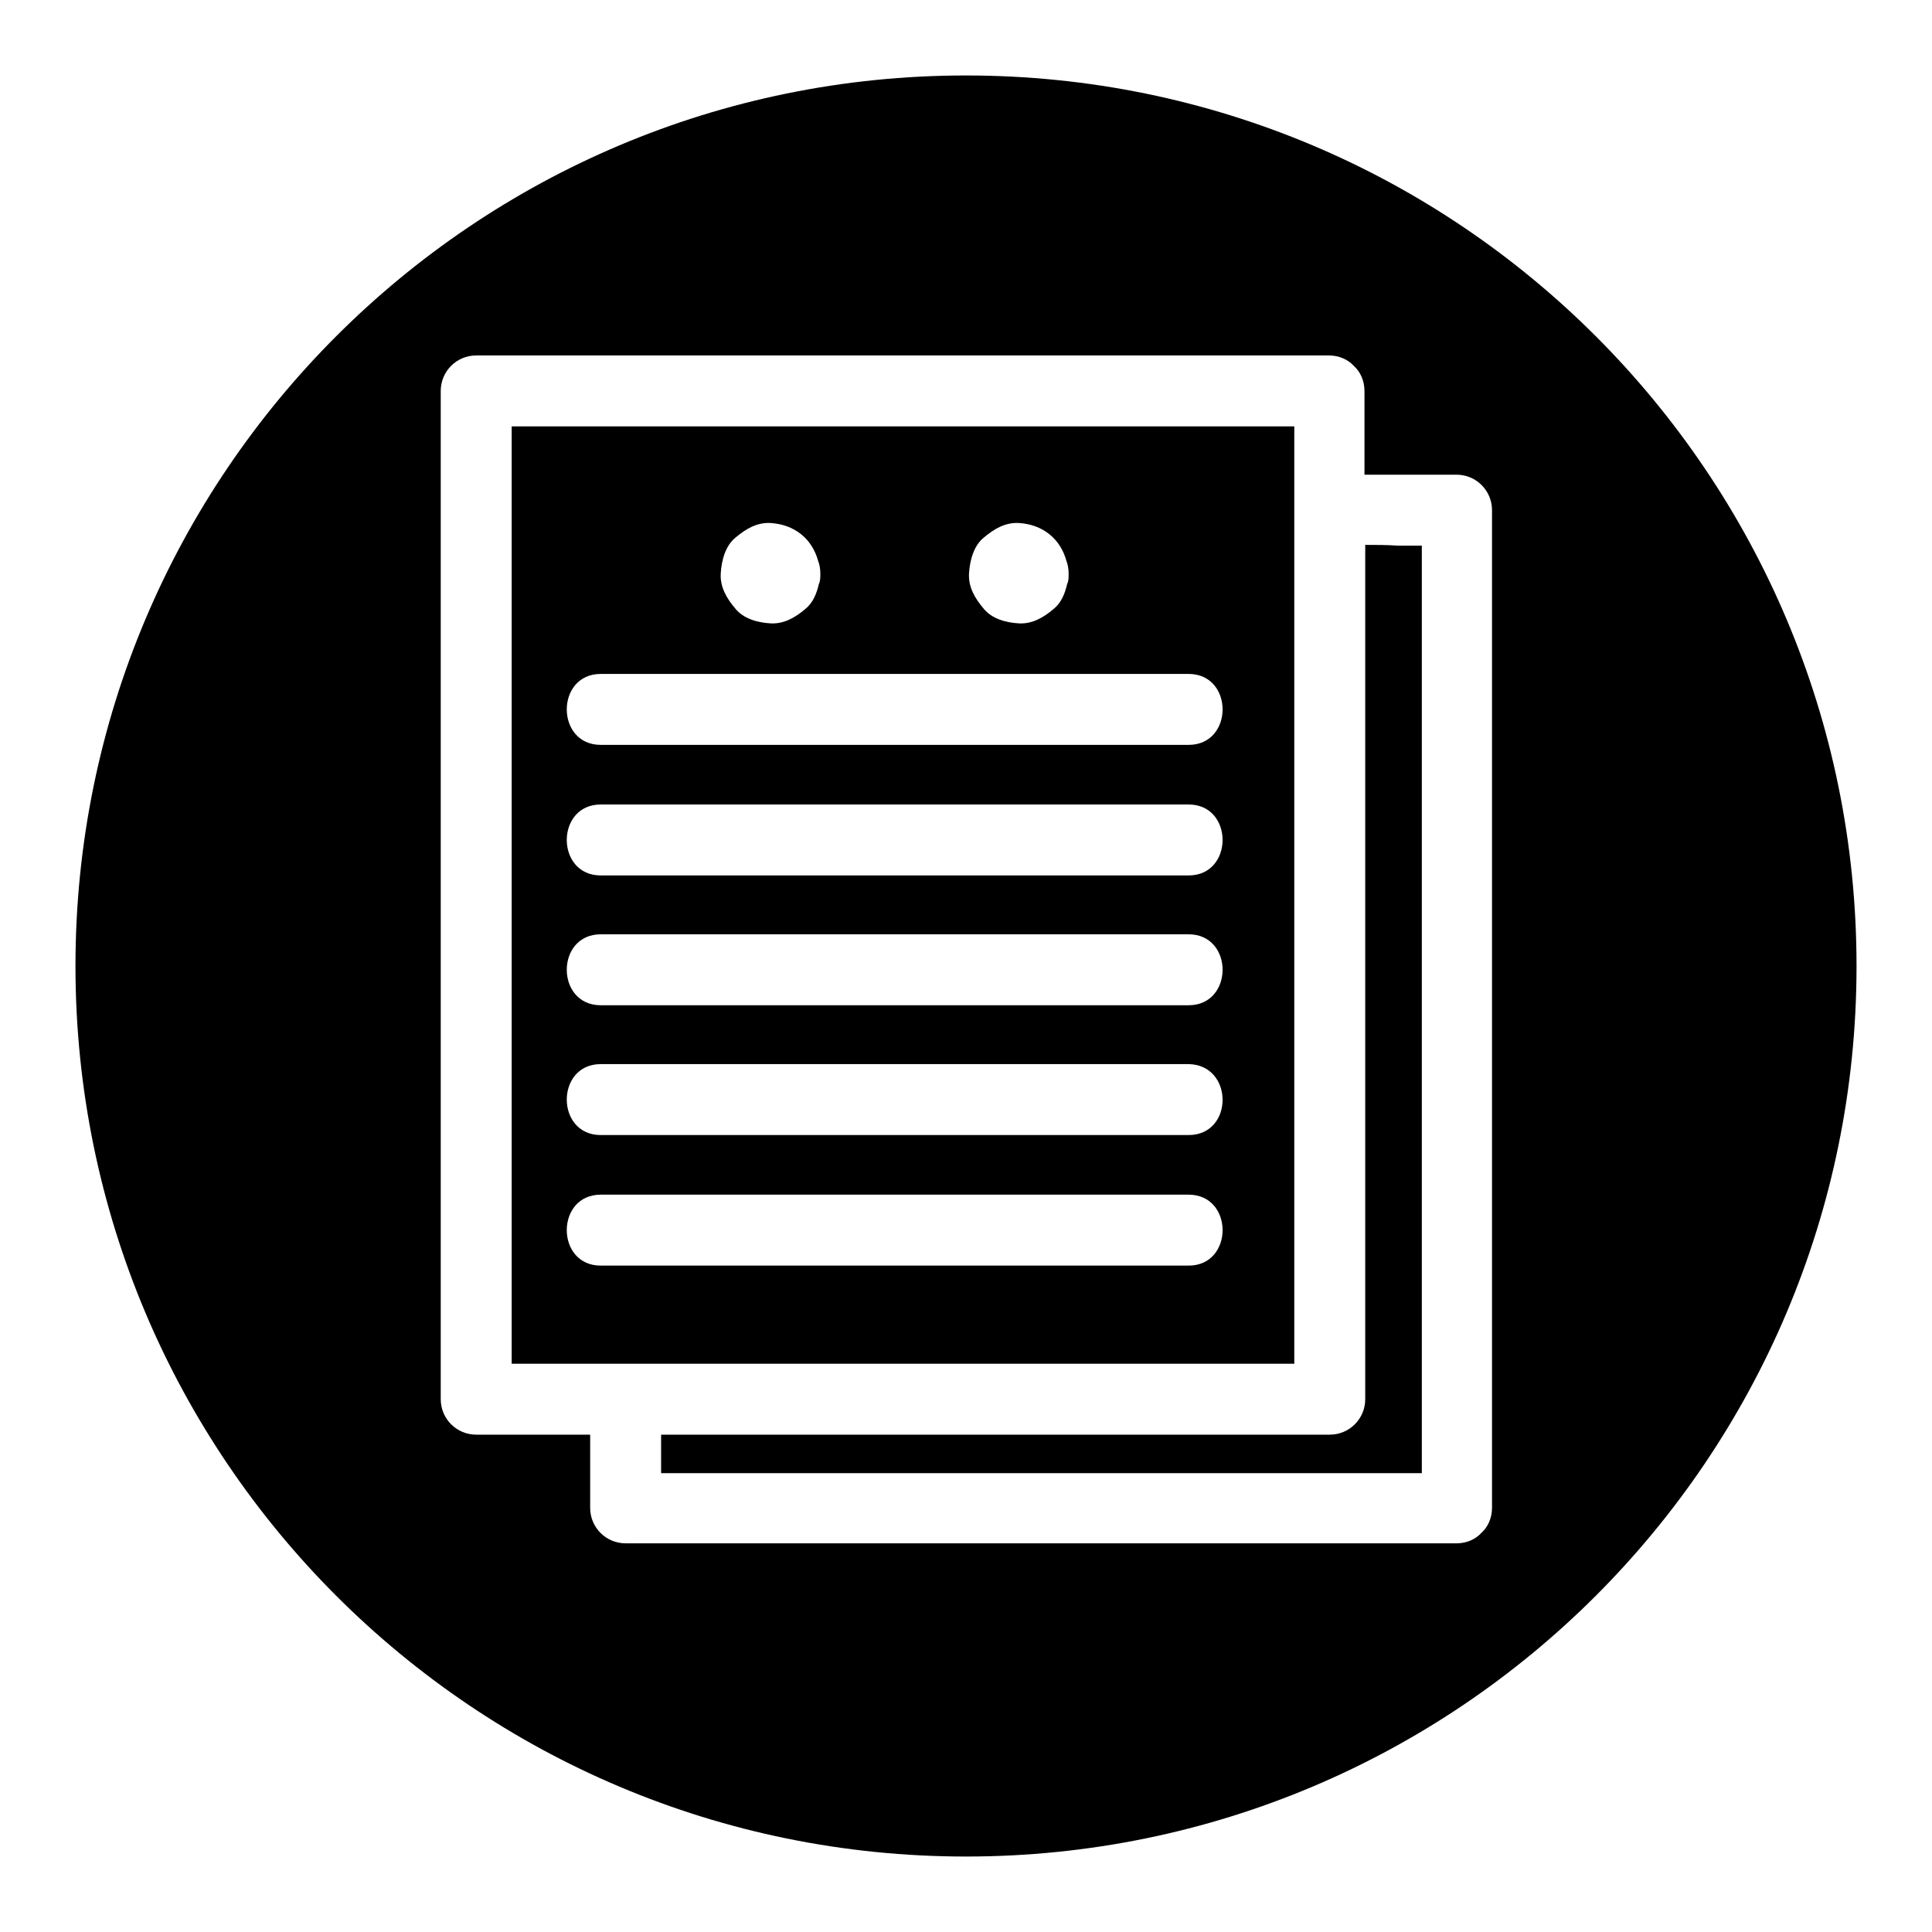 <?xml version="1.0" encoding="utf-8"?>
<!-- Svg Vector Icons : http://www.onlinewebfonts.com/icon -->
<!DOCTYPE svg PUBLIC "-//W3C//DTD SVG 1.1//EN" "http://www.w3.org/Graphics/SVG/1.1/DTD/svg11.dtd">
<svg version="1.1" xmlns="http://www.w3.org/2000/svg" xmlns:xlink="http://www.w3.org/1999/xlink" x="0px" y="0px" viewBox="0 0 256 256" enable-background="new 0 0 256 256" xml:space="preserve">
<g><g><path fill="#000000" d="M128,10C62.8,10,10,62.8,10,128c0,65.2,52.8,118,118,118c65.2,0,118-52.8,118-118C246,62.8,193.2,10,128,10z M197.7,96.2c0,34.5,0,69.1,0,103.6c0,1.4-0.6,2.6-1.4,3.3c-0.7,0.8-1.9,1.4-3.3,1.4c-2.6,0-5.2,0-7.8,0c-34.1,0-68.2,0-102.3,0c-2.6,0-4.7-2.1-4.7-4.7c0-3.3,0-6.5,0-9.7c-5,0-10.1,0-15.1,0c-2.6,0-4.7-2.1-4.7-4.7c0-10.1,0-20.1,0-30.2c0-34.5,0-68.9,0-103.4c0-2.6,2.1-4.7,4.7-4.7c3.3,0,6.7,0,10,0c34.3,0,68.7,0,103,0c1.4,0,2.6,0.6,3.3,1.4c0.8,0.7,1.4,1.9,1.4,3.3c0,3.7,0,7.4,0,11.1c4,0,8.1,0,12.2,0c2.6,0,4.7,2.1,4.7,4.7C197.7,77.1,197.7,86.7,197.7,96.2z"/><path fill="#000000" d="M180.9,72.2c0,3.3,0,6.5,0,9.8c0,34.5,0,68.9,0,103.4c0,2.6-2.1,4.7-4.7,4.7c-3.3,0-6.7,0-10,0c-26.2,0-52.4,0-78.6,0c0,1.7,0,3.4,0,5.1c1.1,0,2.1,0,3.2,0c32.5,0,65.1,0,97.6,0c0-8,0-16,0-24c0-33,0-65.9,0-98.9c-1.1,0-2.1,0-3.2,0C183.8,72.2,182.3,72.2,180.9,72.2z"/><path fill="#000000" d="M171.5,155.2c0-32.9,0-65.8,0-98.7c-1.8,0-3.6,0-5.4,0c-32.8,0-65.6,0-98.3,0c0,8.5,0,17,0,25.5c0,32.9,0,65.8,0,98.7c1.8,0,3.6,0,5.4,0c32.8,0,65.6,0,98.3,0C171.5,172.2,171.5,163.7,171.5,155.2z M130.4,71.2c1.3-1.1,2.8-2,4.6-1.9c3.2,0.2,5.5,2.1,6.3,5c0.2,0.5,0.3,1.1,0.3,1.7c0,0.5,0,1-0.2,1.4c-0.3,1.3-0.8,2.5-1.8,3.3c-1.3,1.1-2.8,2-4.6,1.9c-1.7-0.1-3.6-0.6-4.7-2c-1.1-1.3-2-2.8-1.9-4.6C128.5,74.3,129,72.3,130.4,71.2z M97.5,71.2c1.3-1.1,2.8-2,4.6-1.9c3.2,0.2,5.5,2.1,6.3,5c0.2,0.5,0.3,1.1,0.3,1.7c0,0.5,0,1-0.2,1.4c-0.3,1.3-0.8,2.5-1.8,3.3c-1.3,1.1-2.8,2-4.6,1.9c-1.7-0.1-3.6-0.6-4.7-2c-1.1-1.3-2-2.8-1.9-4.6C95.6,74.3,96.1,72.3,97.5,71.2z M157.5,167.7c-26,0-51.9,0-77.9,0c-6,0-6-9.4,0-9.4c26,0,51.9,0,77.9,0C163.5,158.3,163.5,167.7,157.5,167.7z M157.5,150.4c-26,0-51.9,0-77.9,0c-6,0-6-9.4,0-9.4c26,0,51.9,0,77.9,0C163.5,141.1,163.5,150.4,157.5,150.4z M157.5,133.2c-26,0-51.9,0-77.9,0c-6,0-6-9.4,0-9.4c26,0,51.9,0,77.9,0C163.5,123.8,163.5,133.2,157.5,133.2z M157.5,116c-26,0-51.9,0-77.9,0c-6,0-6-9.4,0-9.4c26,0,51.9,0,77.9,0C163.5,106.6,163.5,116,157.5,116z M157.5,98.7c-26,0-51.9,0-77.9,0c-6,0-6-9.4,0-9.4c26,0,51.9,0,77.9,0C163.5,89.3,163.5,98.7,157.5,98.7z"/></g></g>
</svg>